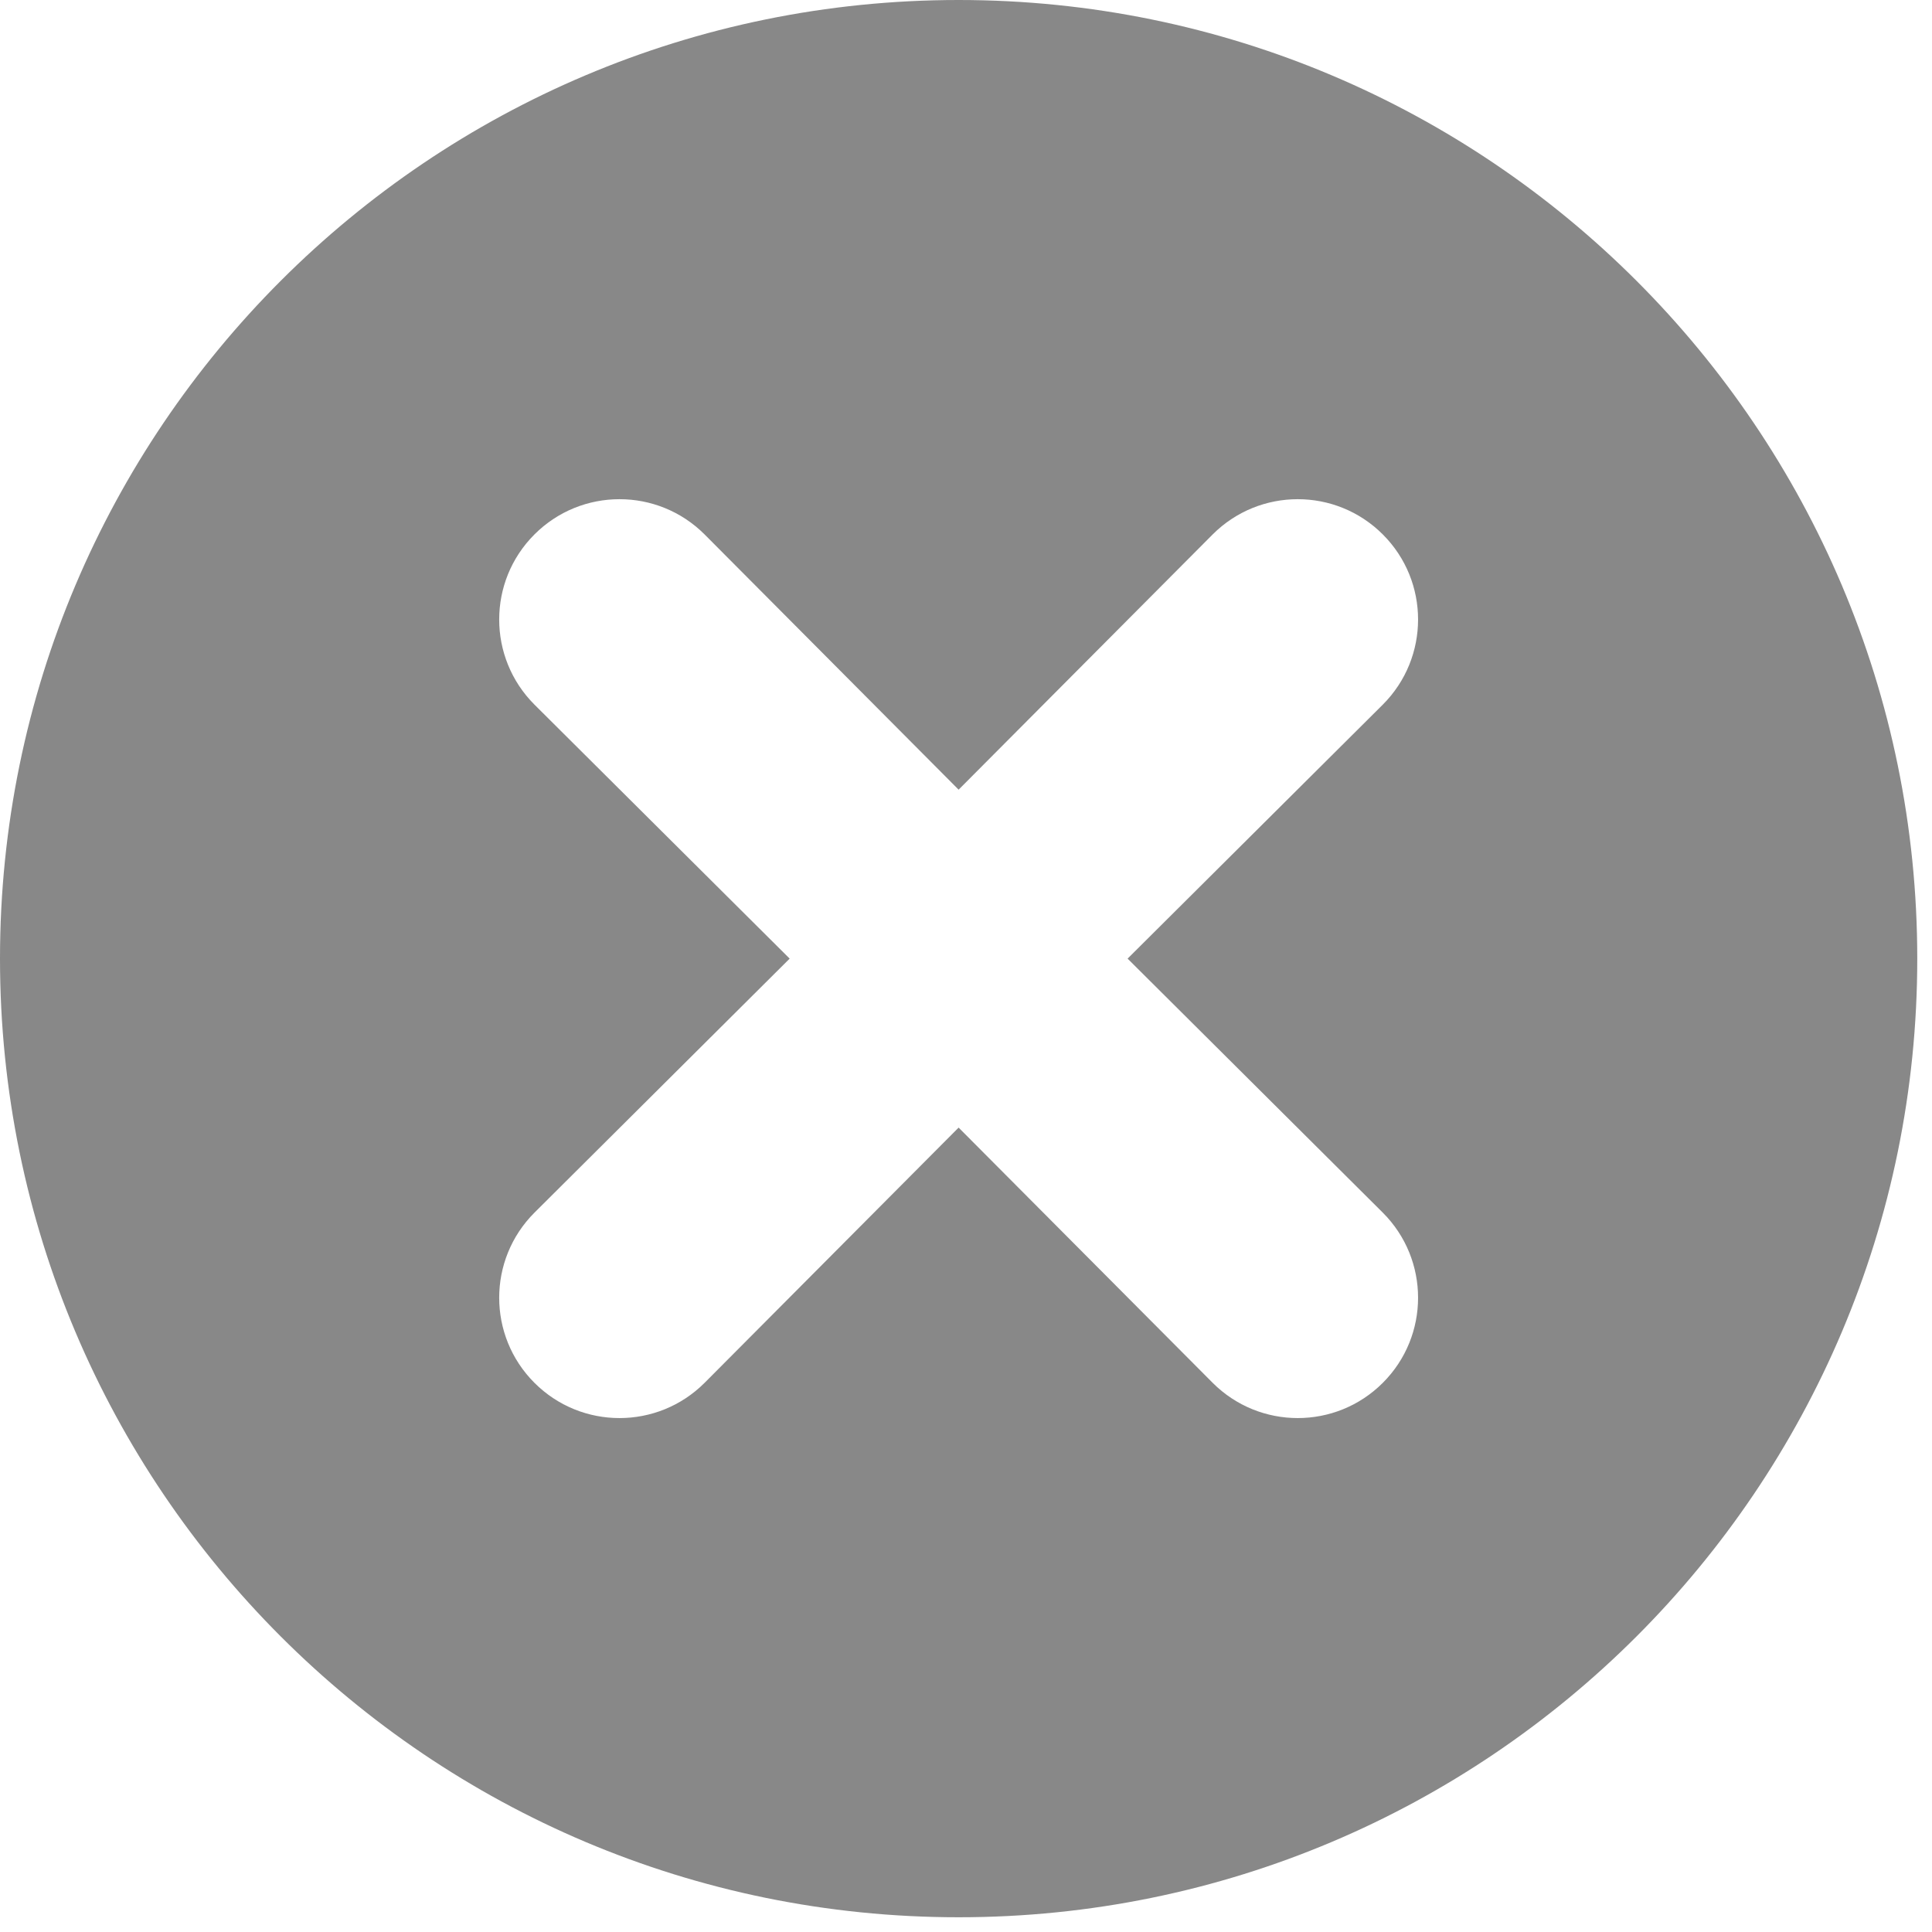 <?xml version="1.0" encoding="UTF-8"?>
<svg width="67px" height="67px" viewBox="0 0 67 67" version="1.1" xmlns="http://www.w3.org/2000/svg" xmlns:xlink="http://www.w3.org/1999/xlink">
    <!-- Generator: Sketch 59.1 (86144) - https://sketch.com -->
    <title>退出</title>
    <desc>Created with Sketch.</desc>
    <g id="页面-1" stroke="none" stroke-width="1" fill="none" fill-rule="evenodd">
        <g id="画板" transform="translate(-782, -340)">
            <g id="退出" transform="translate(781, 339)">
                <rect id="矩形" x="0" y="0" width="68" height="68"></rect>
                <path d="M34.244,1 L34.244,1 C15.884,1 1,15.884 1,34.244 C1,52.605 15.884,67.489 34.244,67.489 C52.605,67.489 67.489,52.605 67.489,34.244 L67.489,34.244 C67.489,15.884 52.605,1 34.244,1 L34.244,1 Z M48.955,43.054 L48.955,43.054 C50.585,44.684 50.585,47.326 48.955,48.955 C47.326,50.585 44.684,50.585 43.054,48.955 L34.244,40.104 L25.435,48.955 L25.435,48.955 C23.805,50.585 21.163,50.585 19.534,48.955 C17.904,47.326 17.904,44.684 19.534,43.054 L28.385,34.244 L19.534,25.435 L19.534,25.435 C17.904,23.805 17.904,21.163 19.534,19.534 C21.163,17.904 23.805,17.904 25.435,19.534 L34.244,28.385 L43.054,19.534 L43.054,19.534 C44.684,17.904 47.326,17.904 48.955,19.534 C50.585,21.163 50.585,23.805 48.955,25.435 L40.104,34.244 L48.955,43.054 Z" id="形状" fill="#888888" fill-rule="nonzero"></path>
            </g>
        </g>
    </g>
</svg>